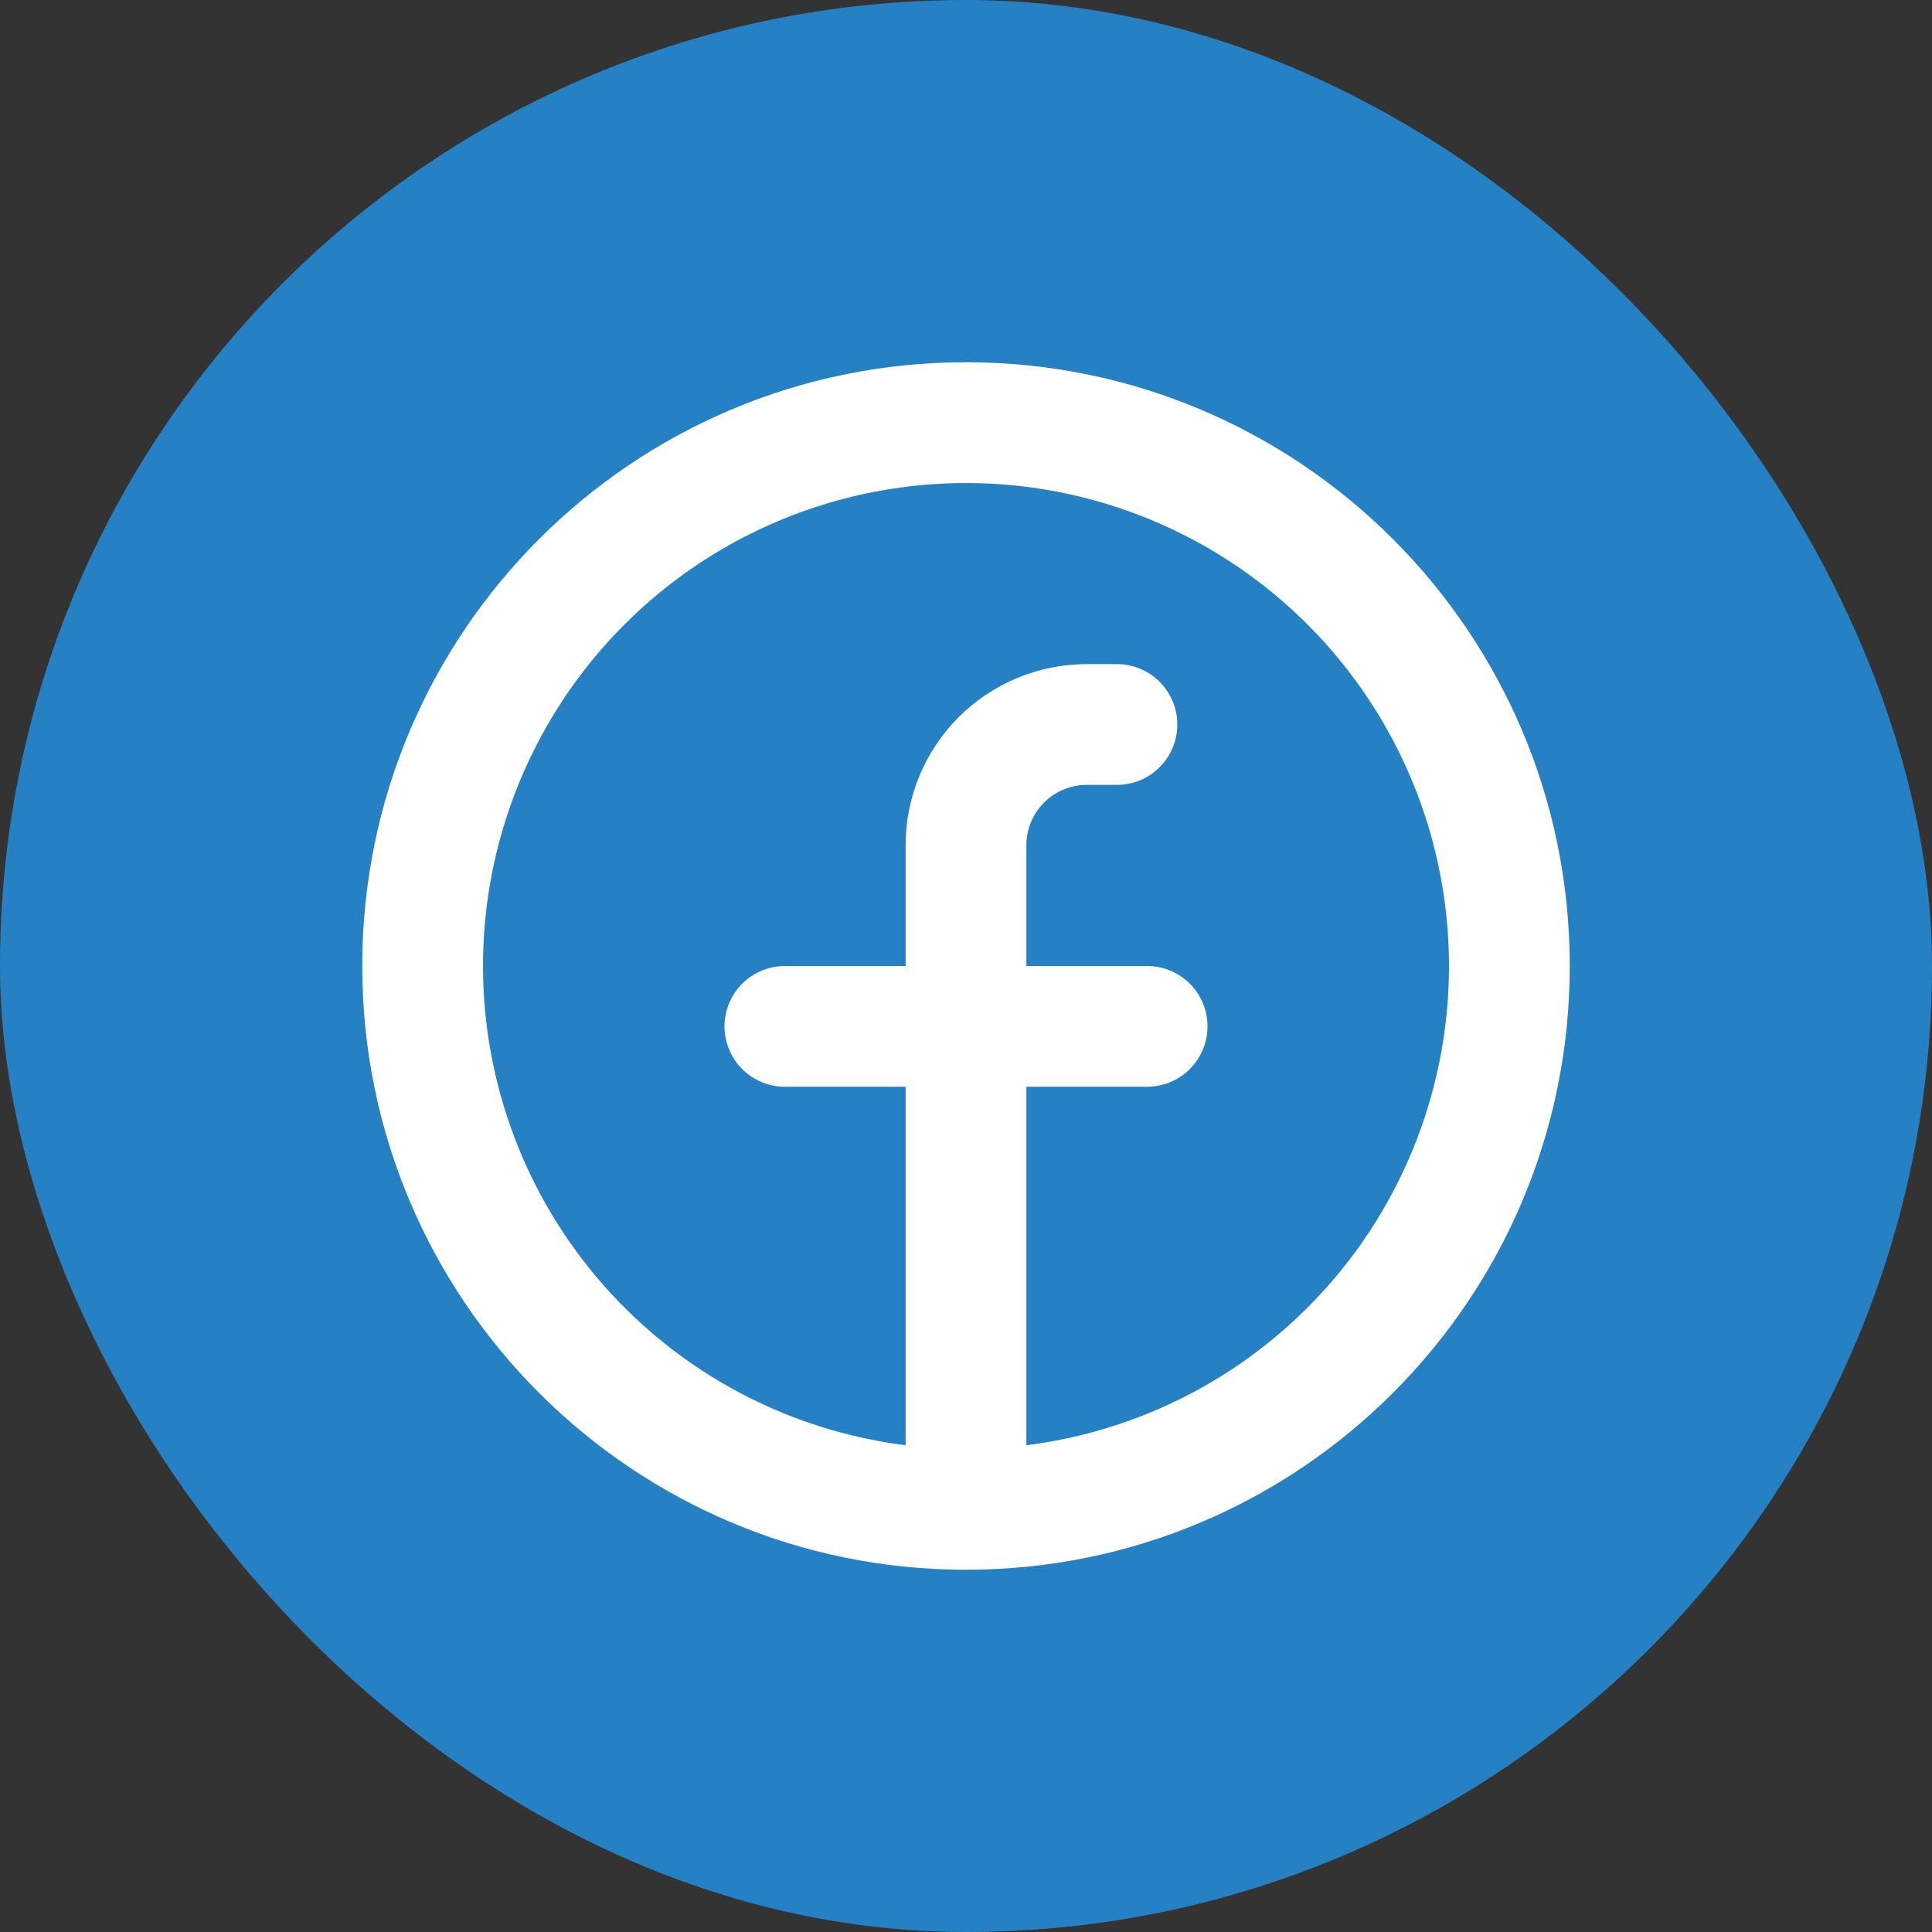 <svg width="40" height="40" viewBox="0 0 40 40" fill="none" xmlns="http://www.w3.org/2000/svg">
<rect x="0" y="0" width="40" height="40" fill="#333333" stroke="none"/>
<rect width="40" height="40" rx="20" fill="#2581C4"/>
<path fill-rule="evenodd" clip-rule="evenodd" d="M10 20C10 18.076 10.556 16.192 11.6 14.575C12.644 12.959 14.132 11.678 15.886 10.886C17.64 10.095 19.586 9.826 21.488 10.112C23.392 10.399 25.172 11.228 26.615 12.501C28.058 13.774 29.103 15.437 29.625 17.289C30.147 19.141 30.123 21.105 29.557 22.944C28.991 24.783 27.906 26.42 26.432 27.658C24.959 28.896 23.159 29.682 21.25 29.922V22.5H23.75C24.081 22.5 24.399 22.368 24.634 22.134C24.868 21.899 25 21.581 25 21.25C25 20.919 24.868 20.601 24.634 20.366C24.399 20.132 24.081 20 23.75 20H21.25V17.5C21.25 17.169 21.382 16.851 21.616 16.616C21.851 16.382 22.169 16.25 22.5 16.25H23.125C23.456 16.25 23.774 16.118 24.009 15.884C24.243 15.649 24.375 15.332 24.375 15C24.375 14.668 24.243 14.351 24.009 14.116C23.774 13.882 23.456 13.75 23.125 13.75H22.5C21.505 13.75 20.552 14.145 19.848 14.848C19.145 15.552 18.75 16.505 18.75 17.5V20H16.25C15.918 20 15.601 20.132 15.366 20.366C15.132 20.601 15 20.919 15 21.25C15 21.581 15.132 21.899 15.366 22.134C15.601 22.368 15.918 22.5 16.25 22.5H18.75V29.922C16.333 29.618 14.111 28.442 12.5 26.615C10.889 24.788 10 22.436 10 20ZM20 32.5C26.904 32.5 32.5 26.904 32.5 20C32.5 13.096 26.904 7.5 20 7.5C13.096 7.5 7.5 13.096 7.5 20C7.5 26.904 13.096 32.5 20 32.5Z" fill="white"/>
</svg>
